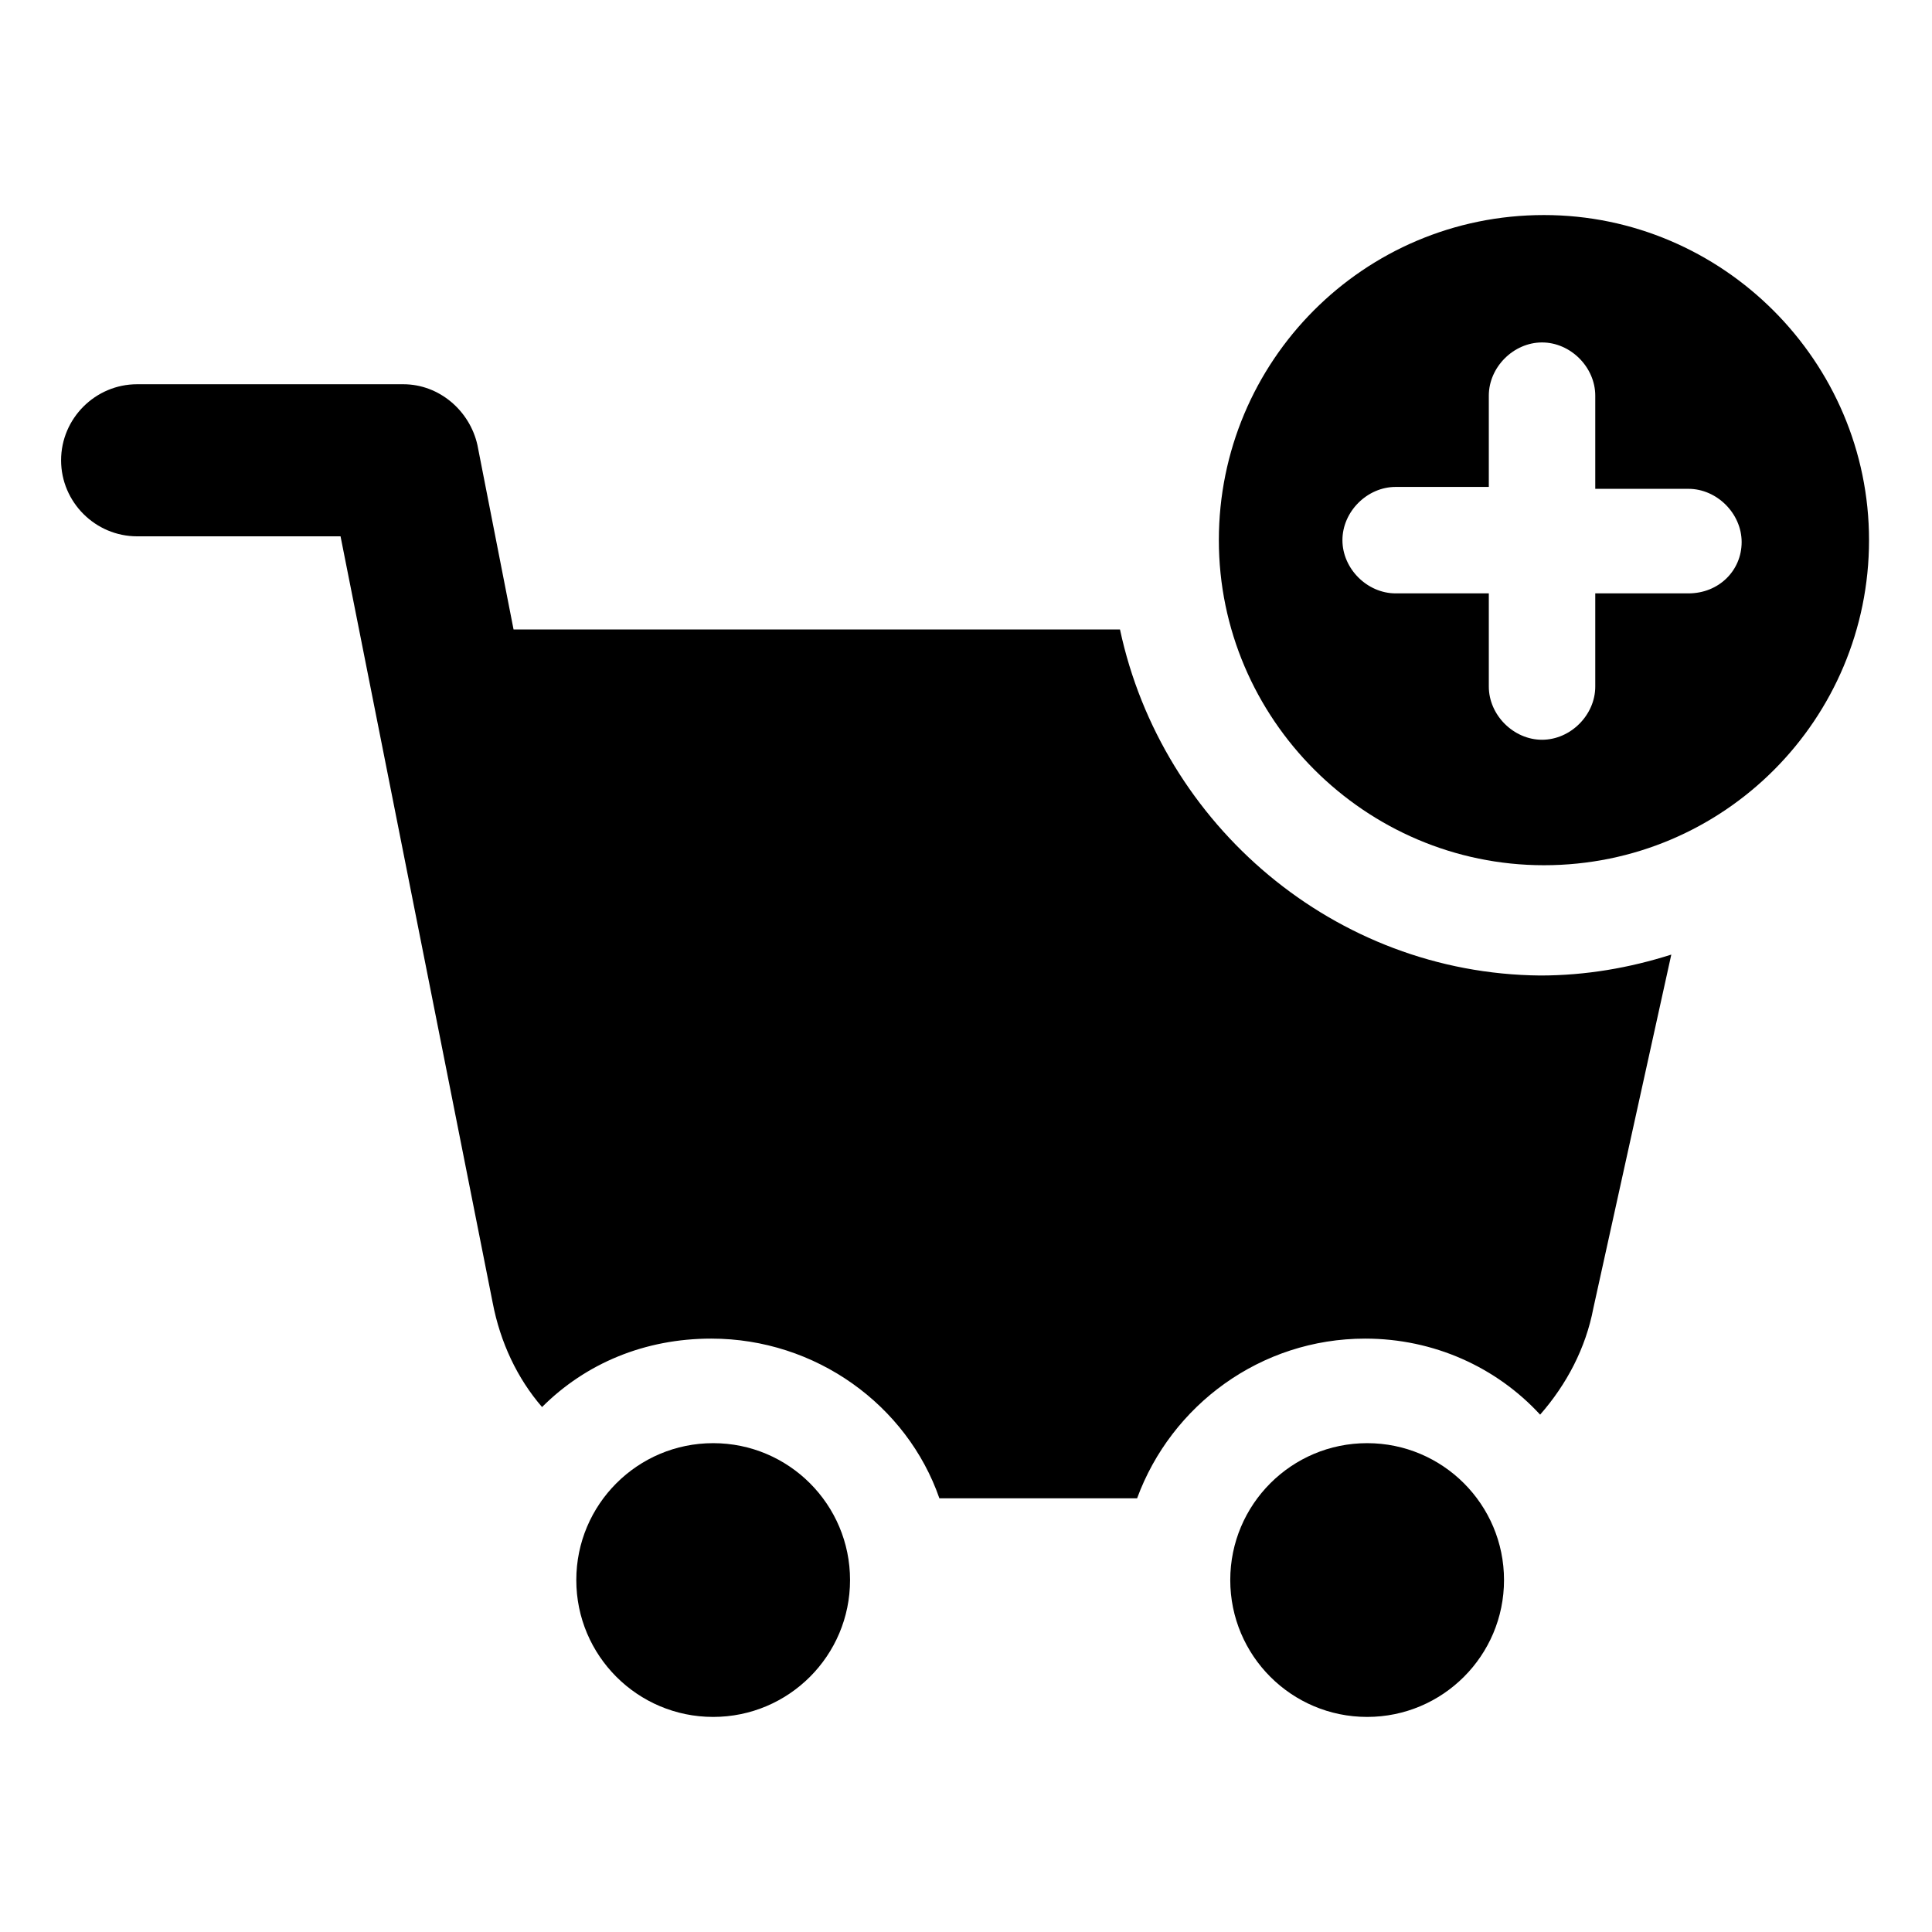 <?xml version="1.0" encoding="UTF-8"?>
<!-- Uploaded to: ICON Repo, www.svgrepo.com, Generator: ICON Repo Mixer Tools -->
<svg fill="#000000" width="800px" height="800px" version="1.1" viewBox="144 144 512 512" xmlns="http://www.w3.org/2000/svg">
 <g>
  <path d="m440.81 310.82h-160.71l-9.574-48.871c-2.016-9.07-10.078-16.121-19.648-16.121h-70.535c-11.082 0-20.152 9.07-20.152 20.152s9.07 20.152 20.152 20.152h53.906l40.305 203.04c2.016 10.578 6.551 20.152 13.098 27.711 11.586-11.586 27.207-18.137 44.84-18.137 27.711 0 51.891 17.633 60.457 42.32h52.395c9.07-24.688 32.746-42.32 60.457-42.32 18.137 0 34.762 7.559 46.352 20.152 7.055-8.062 12.09-17.633 14.105-28.215l20.656-93.707c-11.082 3.527-22.672 5.543-34.762 5.543-54.406-0.504-100.25-39.805-111.34-91.695z"/>
  <path d="m369.27 562.73c0 20.031-16.238 36.273-36.273 36.273-20.035 0-36.273-16.242-36.273-36.273 0-20.035 16.238-36.277 36.273-36.277 20.035 0 36.273 16.242 36.273 36.277"/>
  <path d="m542.58 562.73c0 20.031-16.242 36.273-36.277 36.273-20.031 0-36.273-16.242-36.273-36.273 0-20.035 16.242-36.277 36.273-36.277 20.035 0 36.277 16.242 36.277 36.277"/>
  <path d="m553.16 200.99c-47.863 0-86.152 38.793-86.152 86.152s38.793 86.152 86.152 86.152c47.863 0 86.152-38.793 86.152-86.152s-38.793-86.152-86.152-86.152zm38.289 100.26h-24.688v24.688c0 7.559-6.551 14.105-14.105 14.105-7.559 0-14.105-6.551-14.105-14.105v-24.688h-24.688c-7.559 0-14.105-6.551-14.105-14.105 0-7.559 6.551-14.105 14.105-14.105h24.688v-24.184c0-7.559 6.551-14.105 14.105-14.105 7.559 0 14.105 6.551 14.105 14.105v24.688h24.688c7.559 0 14.105 6.551 14.105 14.105 0.004 7.559-6.043 13.602-14.105 13.602z"/>
 </g>
</svg>